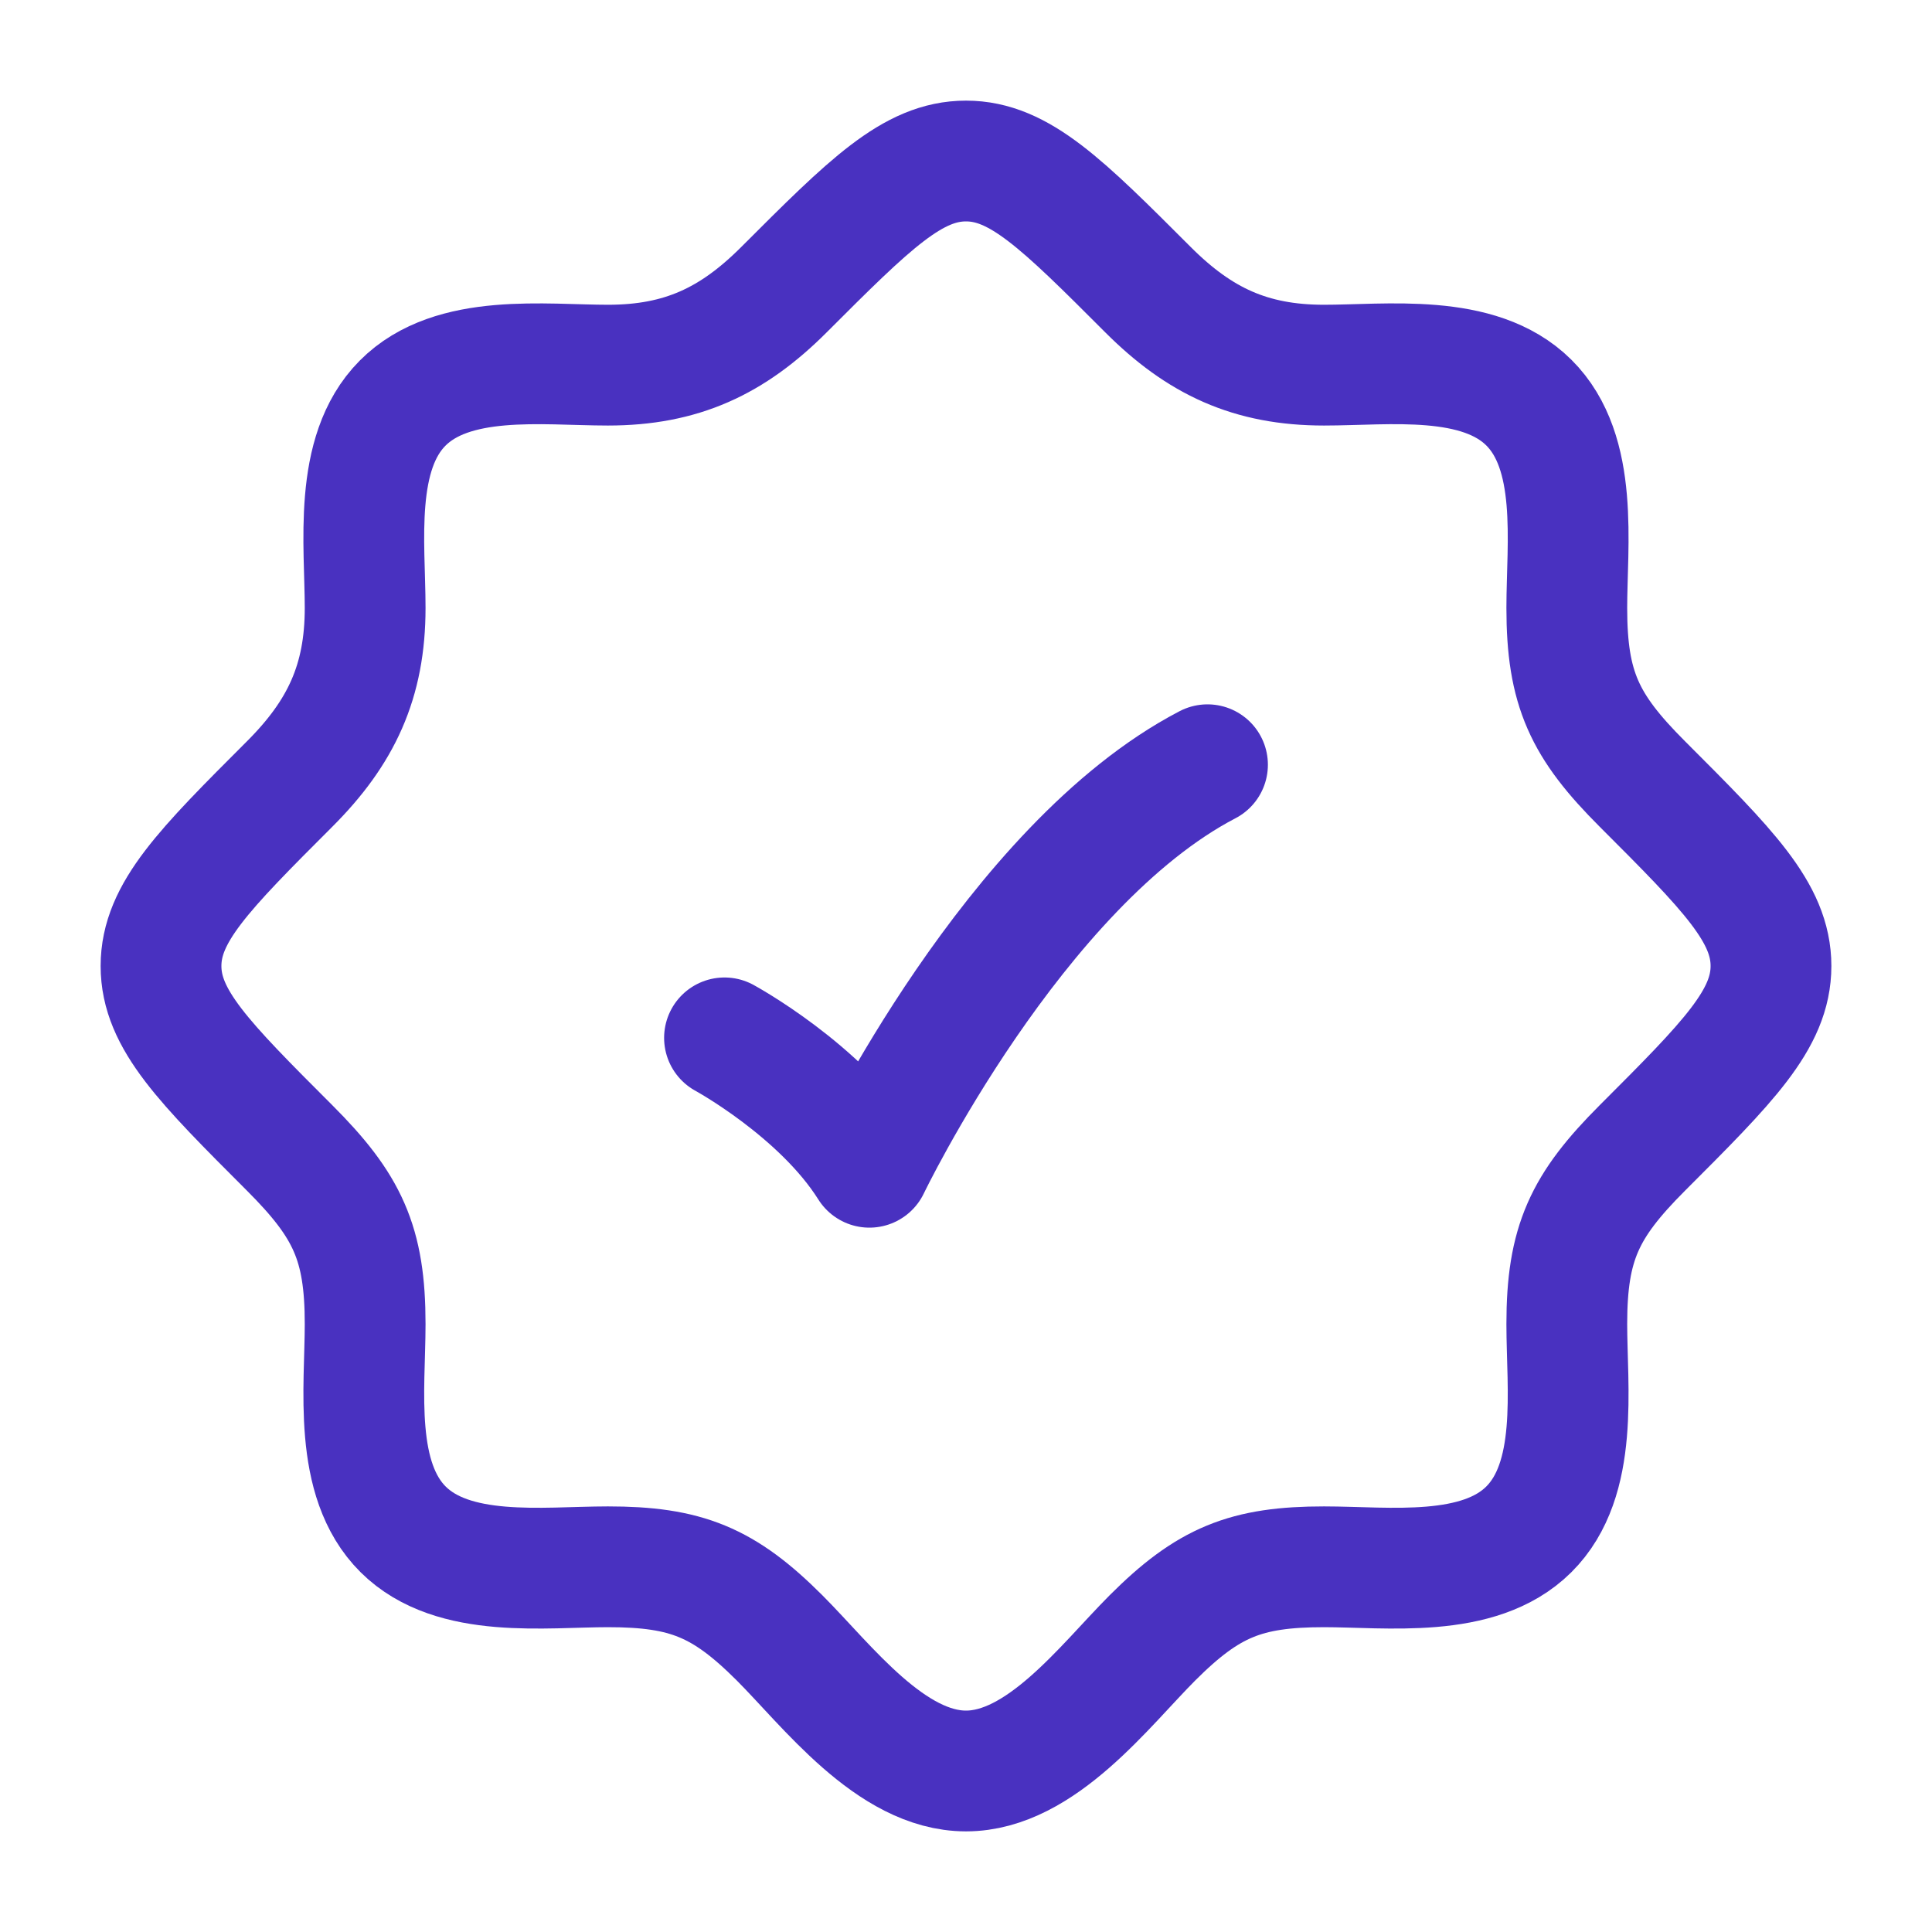 <svg width="35" height="35" viewBox="0 0 35 35" fill="none" xmlns="http://www.w3.org/2000/svg">
<path d="M27.694 27.708H27.708M27.694 27.708C26.786 28.609 25.141 28.384 23.986 28.384C22.57 28.384 21.888 28.662 20.877 29.672C20.016 30.534 18.862 32.083 17.5 32.083C16.138 32.083 14.984 30.534 14.123 29.672C13.112 28.662 12.43 28.384 11.013 28.384C9.859 28.384 8.214 28.609 7.305 27.708C6.39 26.8 6.615 25.148 6.615 23.986C6.615 22.518 6.294 21.844 5.249 20.798C3.694 19.243 2.917 18.466 2.917 17.5C2.917 16.534 3.694 15.756 5.249 14.201C6.182 13.268 6.615 12.344 6.615 11.013C6.615 9.859 6.391 8.213 7.292 7.305C8.199 6.39 9.852 6.615 11.013 6.615C12.344 6.615 13.268 6.182 14.201 5.249C15.756 3.694 16.534 2.917 17.5 2.917C18.466 2.917 19.244 3.694 20.798 5.249C21.731 6.182 22.656 6.615 23.986 6.615C25.141 6.615 26.787 6.391 27.695 7.292C28.61 8.199 28.384 9.852 28.384 11.013C28.384 12.481 28.706 13.156 29.751 14.201C31.306 15.756 32.083 16.534 32.083 17.5C32.083 18.466 31.306 19.243 29.751 20.798C28.706 21.844 28.384 22.518 28.384 23.986C28.384 25.148 28.61 26.8 27.694 27.708Z" stroke="#4931C0" stroke-width="2.188"/>
<path d="M13.125 18.802C13.125 18.802 14.875 19.753 15.75 21.146C15.75 21.146 18.375 15.677 21.875 13.854" stroke="#4931C0" stroke-width="2.188" stroke-linecap="round" stroke-linejoin="round"/>
</svg>
